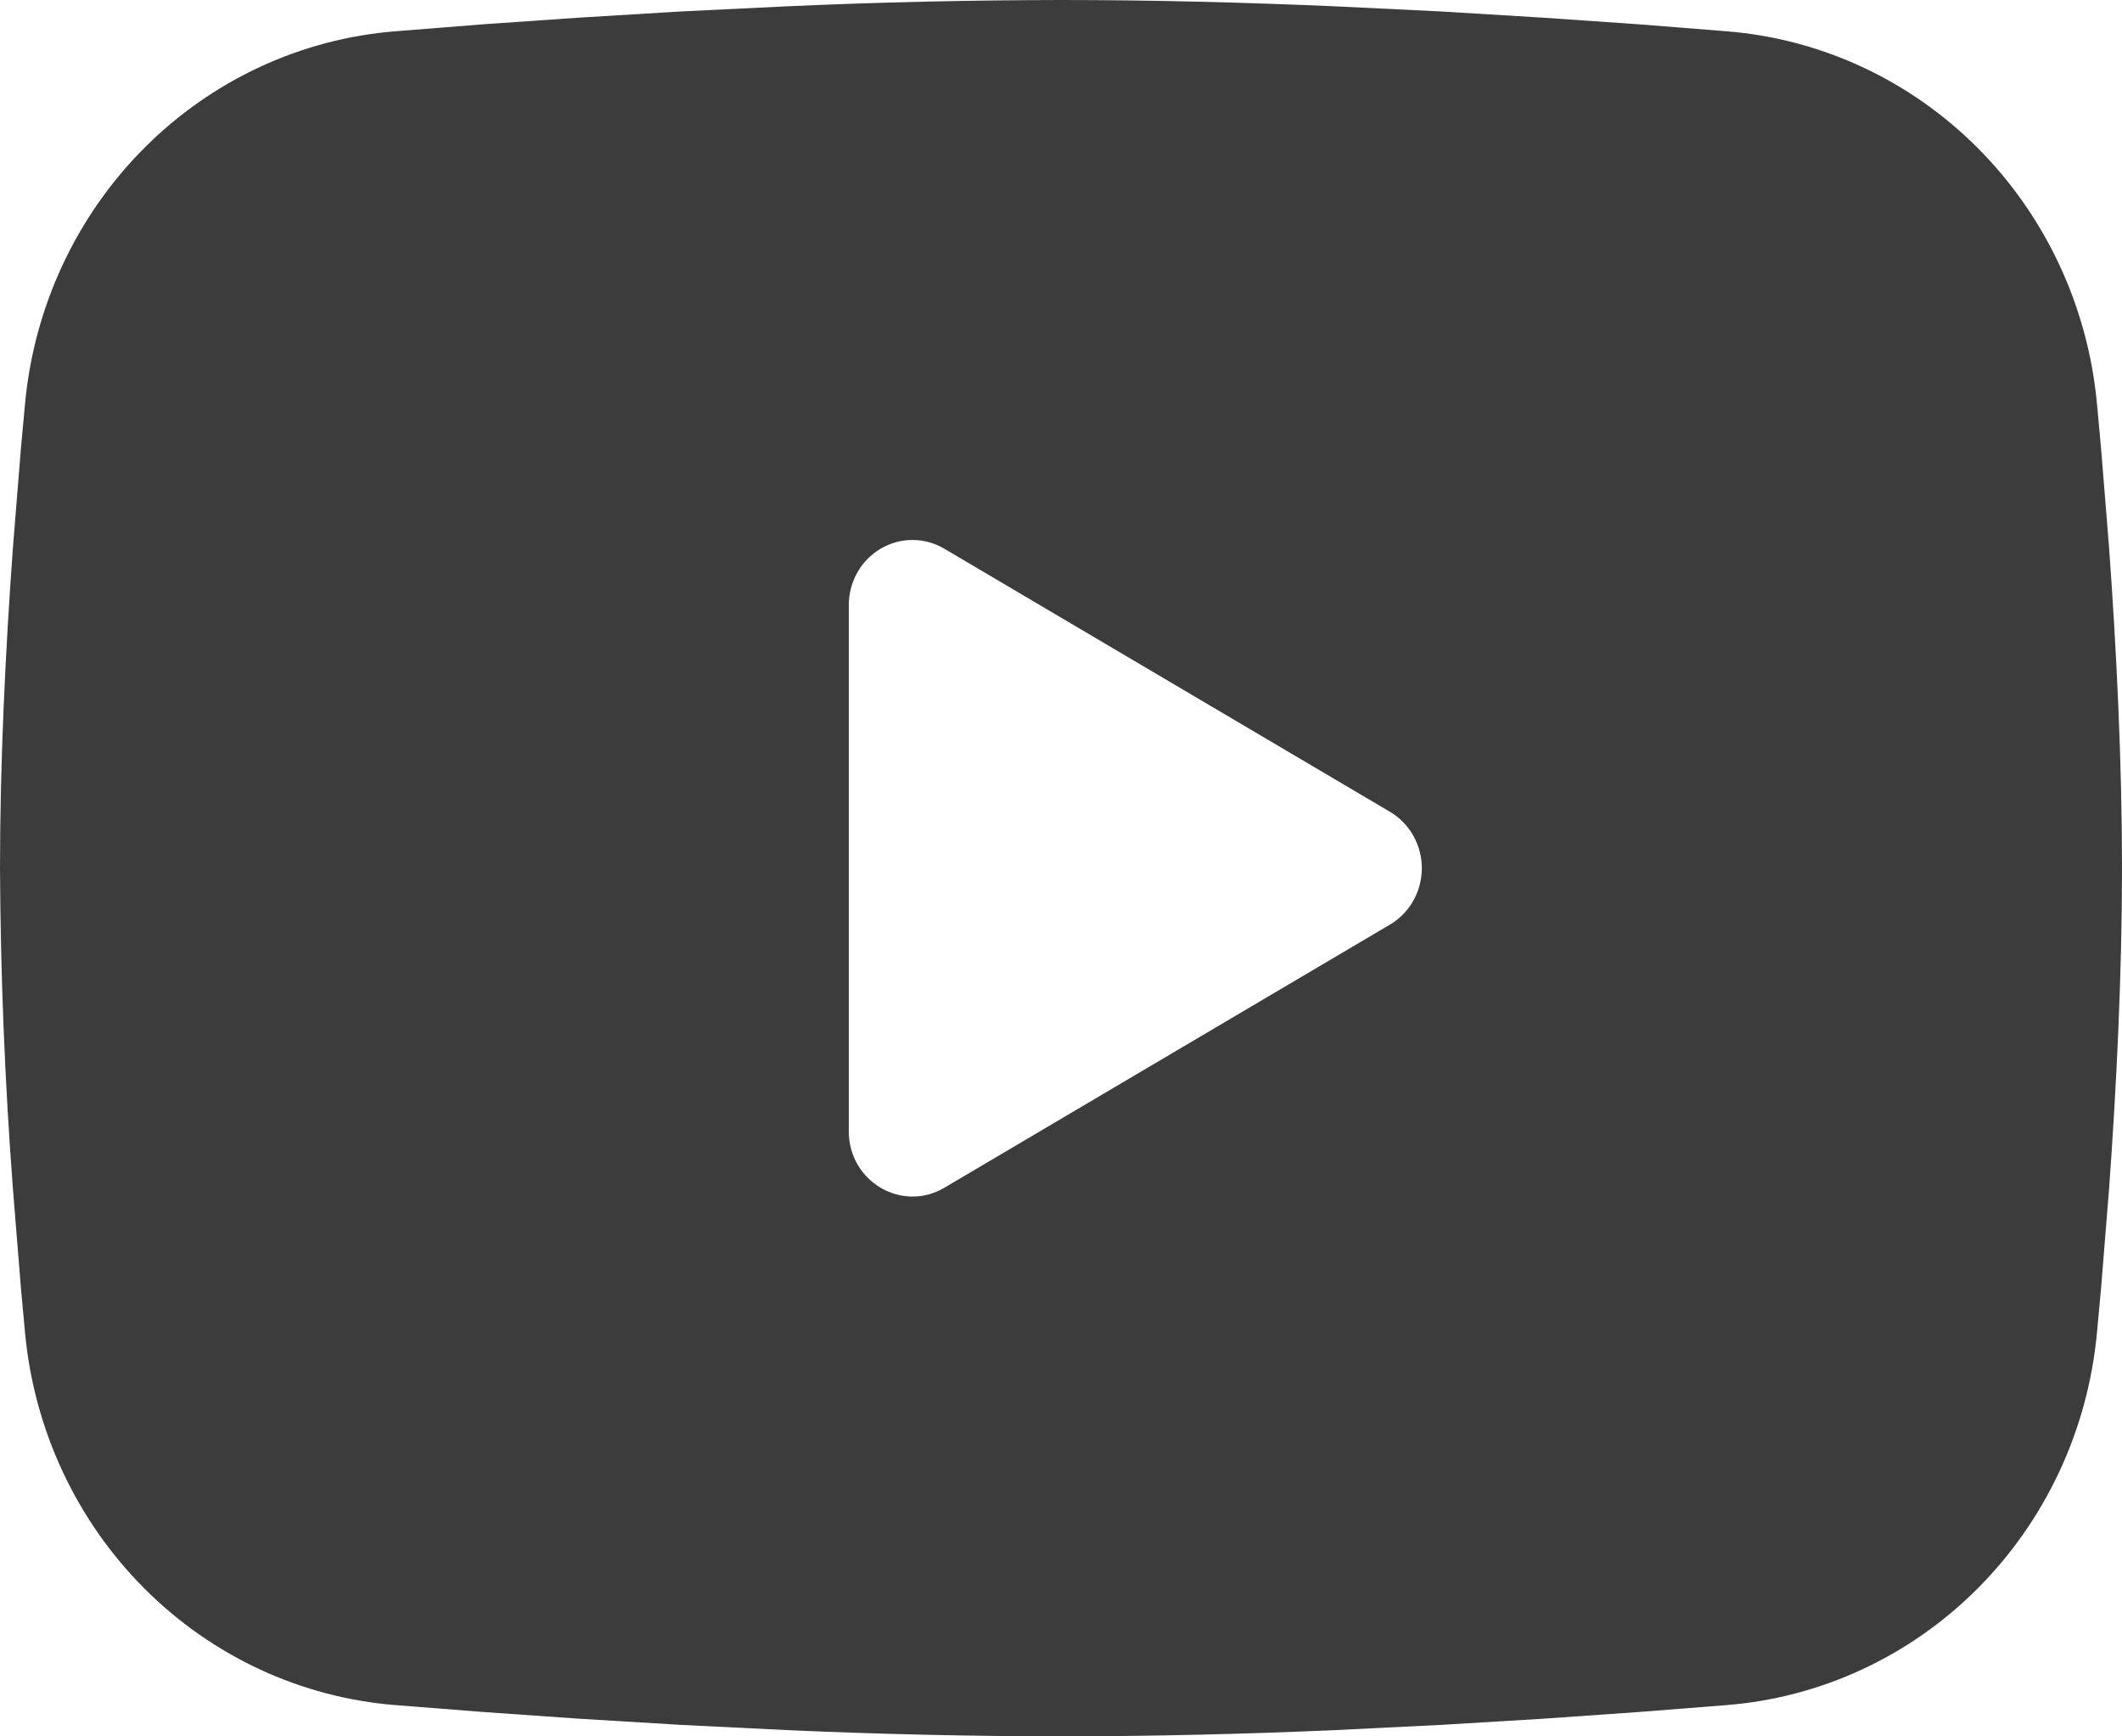 <svg width="44" height="36" viewBox="0 0 44 36" fill="none" xmlns="http://www.w3.org/2000/svg">
<path fill-rule="evenodd" clip-rule="evenodd" d="M22 0C23.881 0 25.81 0.05 27.68 0.131L29.889 0.238L32.003 0.367L33.983 0.504L35.792 0.648C37.754 0.802 39.601 1.658 41.007 3.067C42.413 4.476 43.288 6.346 43.479 8.35L43.567 9.306L43.732 11.354C43.886 13.475 44 15.788 44 18C44 20.212 43.886 22.525 43.732 24.646L43.567 26.694C43.538 27.023 43.509 27.34 43.479 27.65C43.288 29.654 42.413 31.525 41.006 32.934C39.6 34.343 37.752 35.199 35.79 35.352L33.986 35.494L32.006 35.633L29.889 35.761L27.68 35.87C25.788 35.954 23.894 35.997 22 36C20.106 35.997 18.212 35.954 16.32 35.87L14.111 35.761L11.997 35.633L10.017 35.494L8.208 35.352C6.246 35.198 4.399 34.342 2.993 32.933C1.587 31.524 0.712 29.654 0.521 27.65L0.433 26.694L0.268 24.646C0.1 22.435 0.011 20.218 0 18C0 15.788 0.114 13.475 0.268 11.354L0.433 9.306C0.462 8.977 0.491 8.66 0.521 8.35C0.712 6.347 1.587 4.476 2.992 3.068C4.398 1.659 6.244 0.802 8.206 0.648L10.012 0.504L11.992 0.367L14.109 0.238L16.317 0.131C18.21 0.046 20.105 0.003 22 0ZM17.6 12.544V23.456C17.6 24.496 18.7 25.144 19.58 24.626L28.82 19.17C29.021 19.052 29.188 18.881 29.304 18.676C29.42 18.47 29.482 18.237 29.482 18C29.482 17.763 29.42 17.53 29.304 17.324C29.188 17.119 29.021 16.948 28.82 16.83L19.58 11.376C19.379 11.258 19.152 11.195 18.92 11.195C18.688 11.195 18.46 11.258 18.26 11.376C18.059 11.495 17.892 11.665 17.776 11.871C17.661 12.076 17.6 12.309 17.6 12.546V12.544Z" fill="#3C3C3C"/>
</svg>
